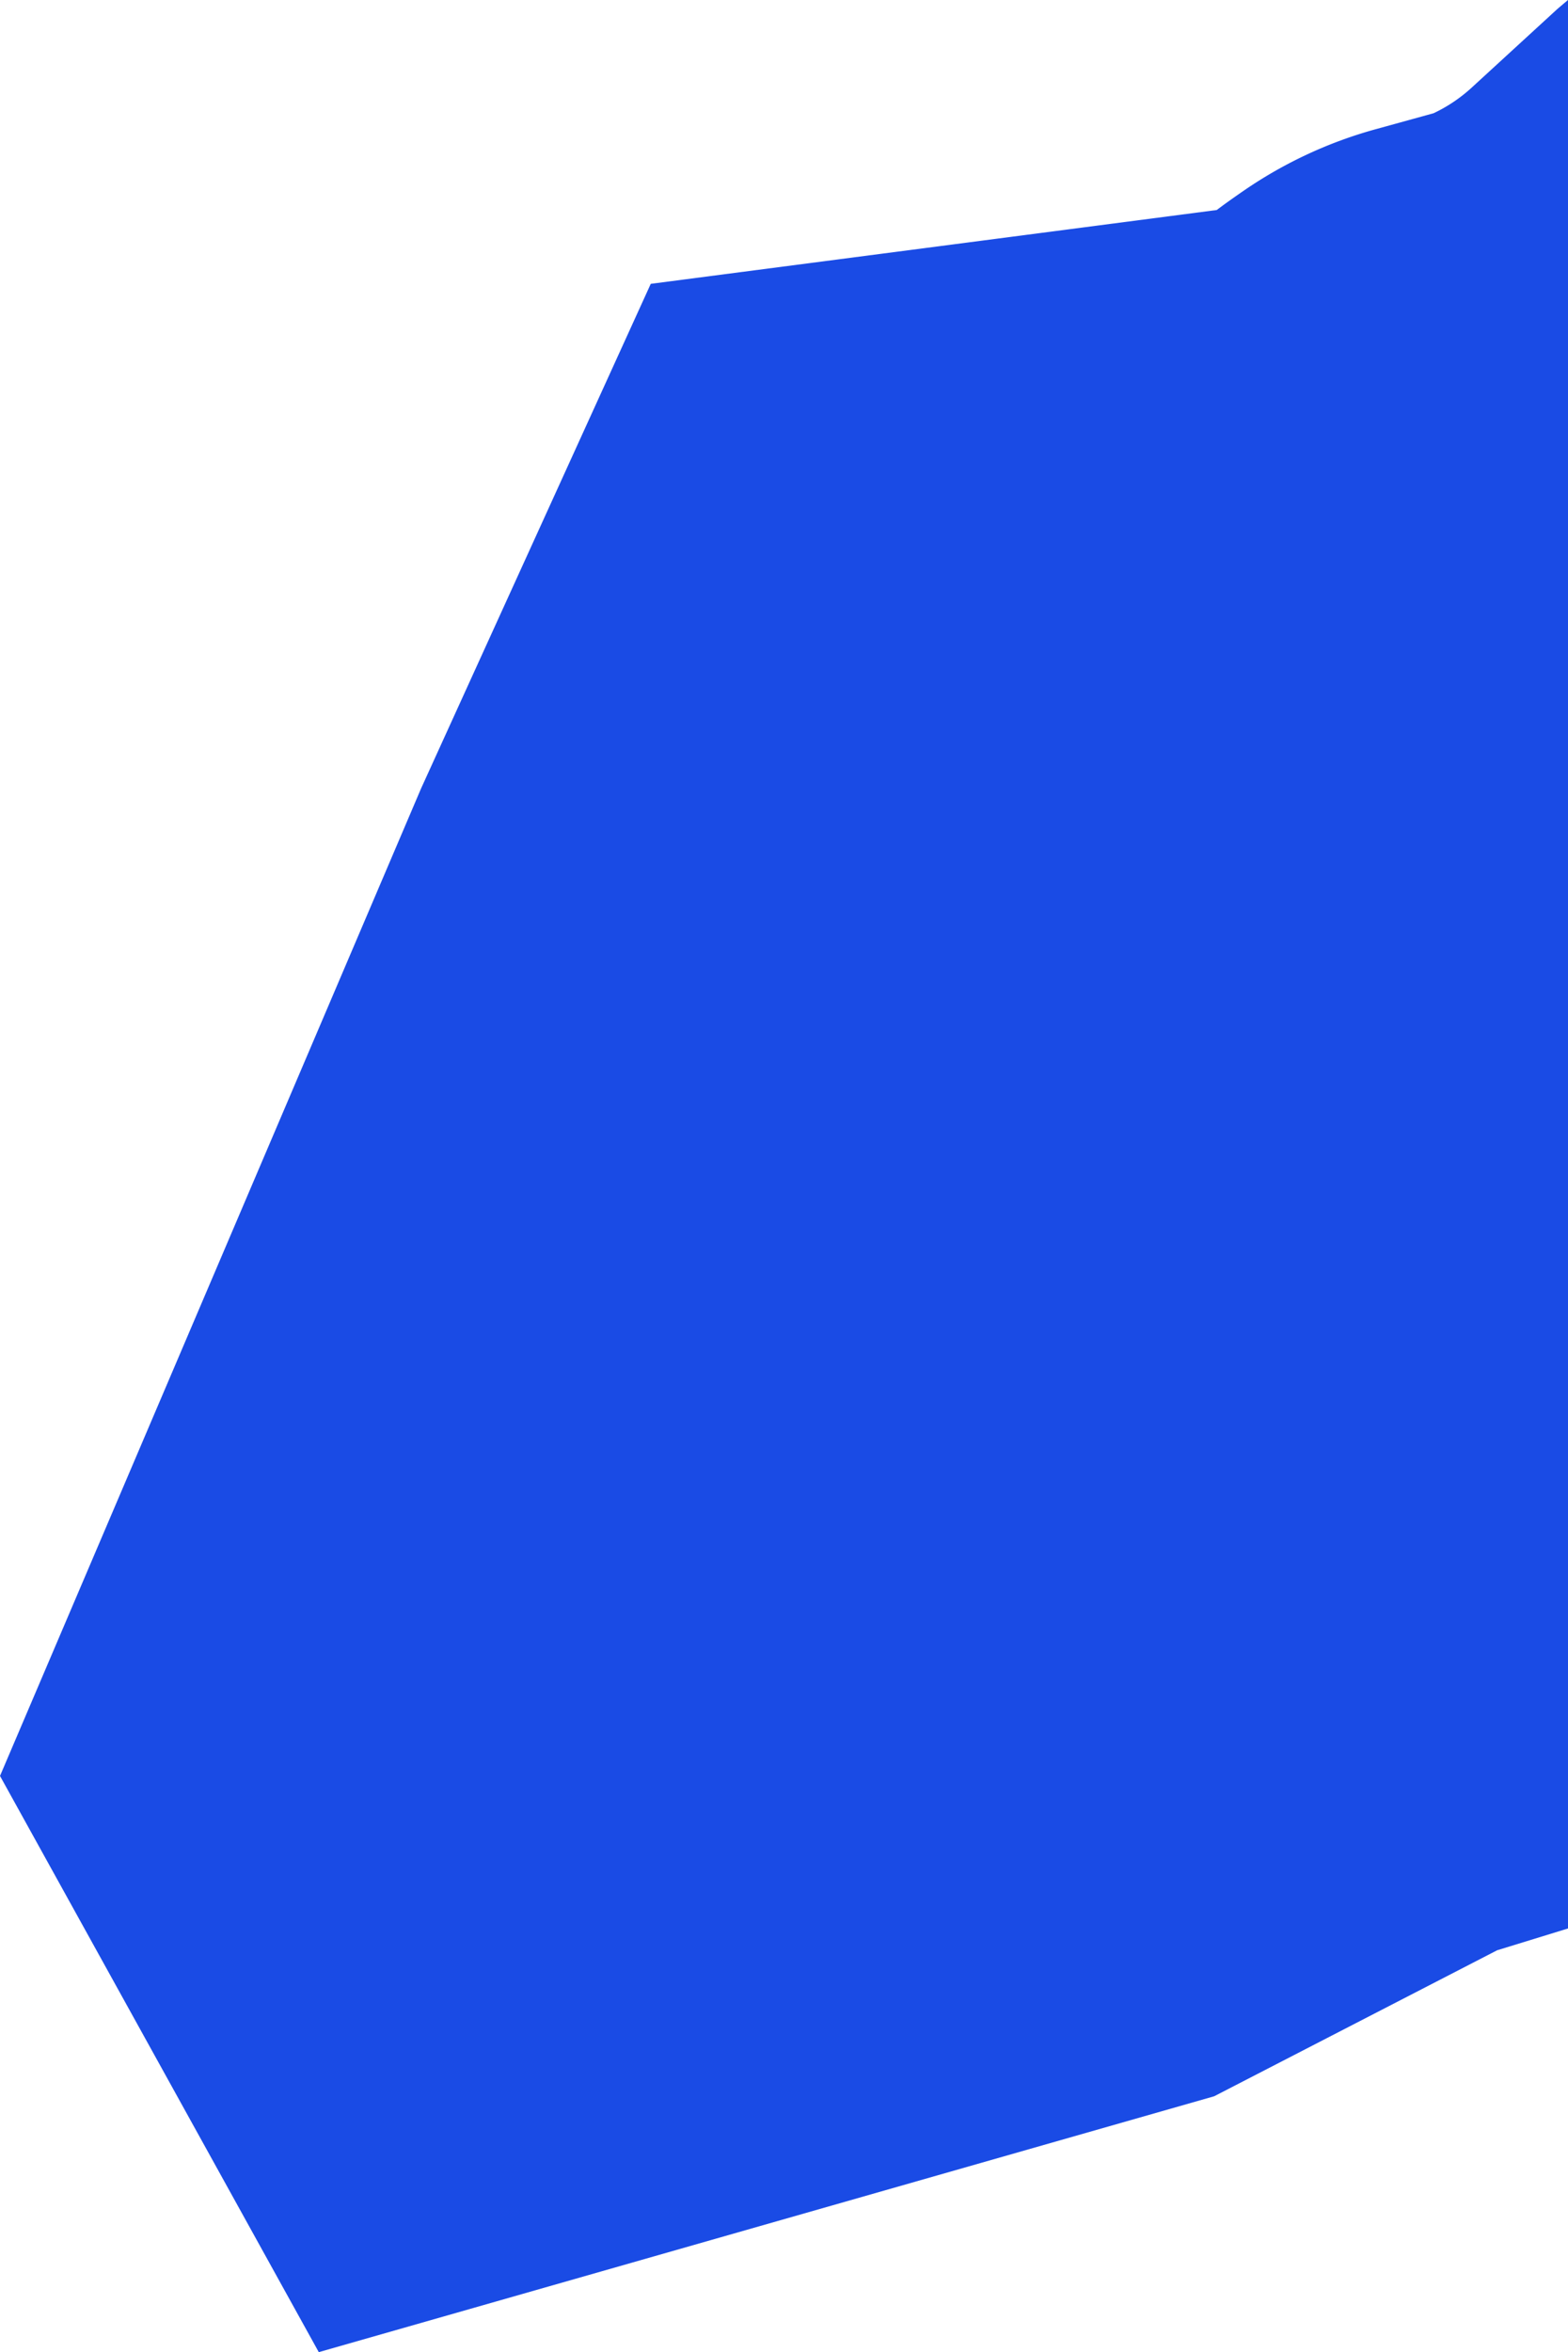 <?xml version="1.0" encoding="UTF-8"?> <svg xmlns="http://www.w3.org/2000/svg" id="Слой_1" data-name="Слой 1" viewBox="0 0 753 1129.272"><defs><style>.cls-1{fill:#1a4be5;}</style></defs><path class="cls-1" d="M747.461,4.713,706.729,42.08A73.393,73.393,0,0,1,688.444,54.367l-28.037,7.736A210.109,210.109,0,0,0,597.184,91.616c-4.902,3.374-9.453,6.606-12.854,9.209L312.511,136.272,202.213,378.541,0,852.629l153.085,276.643,430-122.851,136-70.149h.082L753,925.862V0C750.256,2.309,748.22,4.016,747.461,4.713Z"></path></svg> 